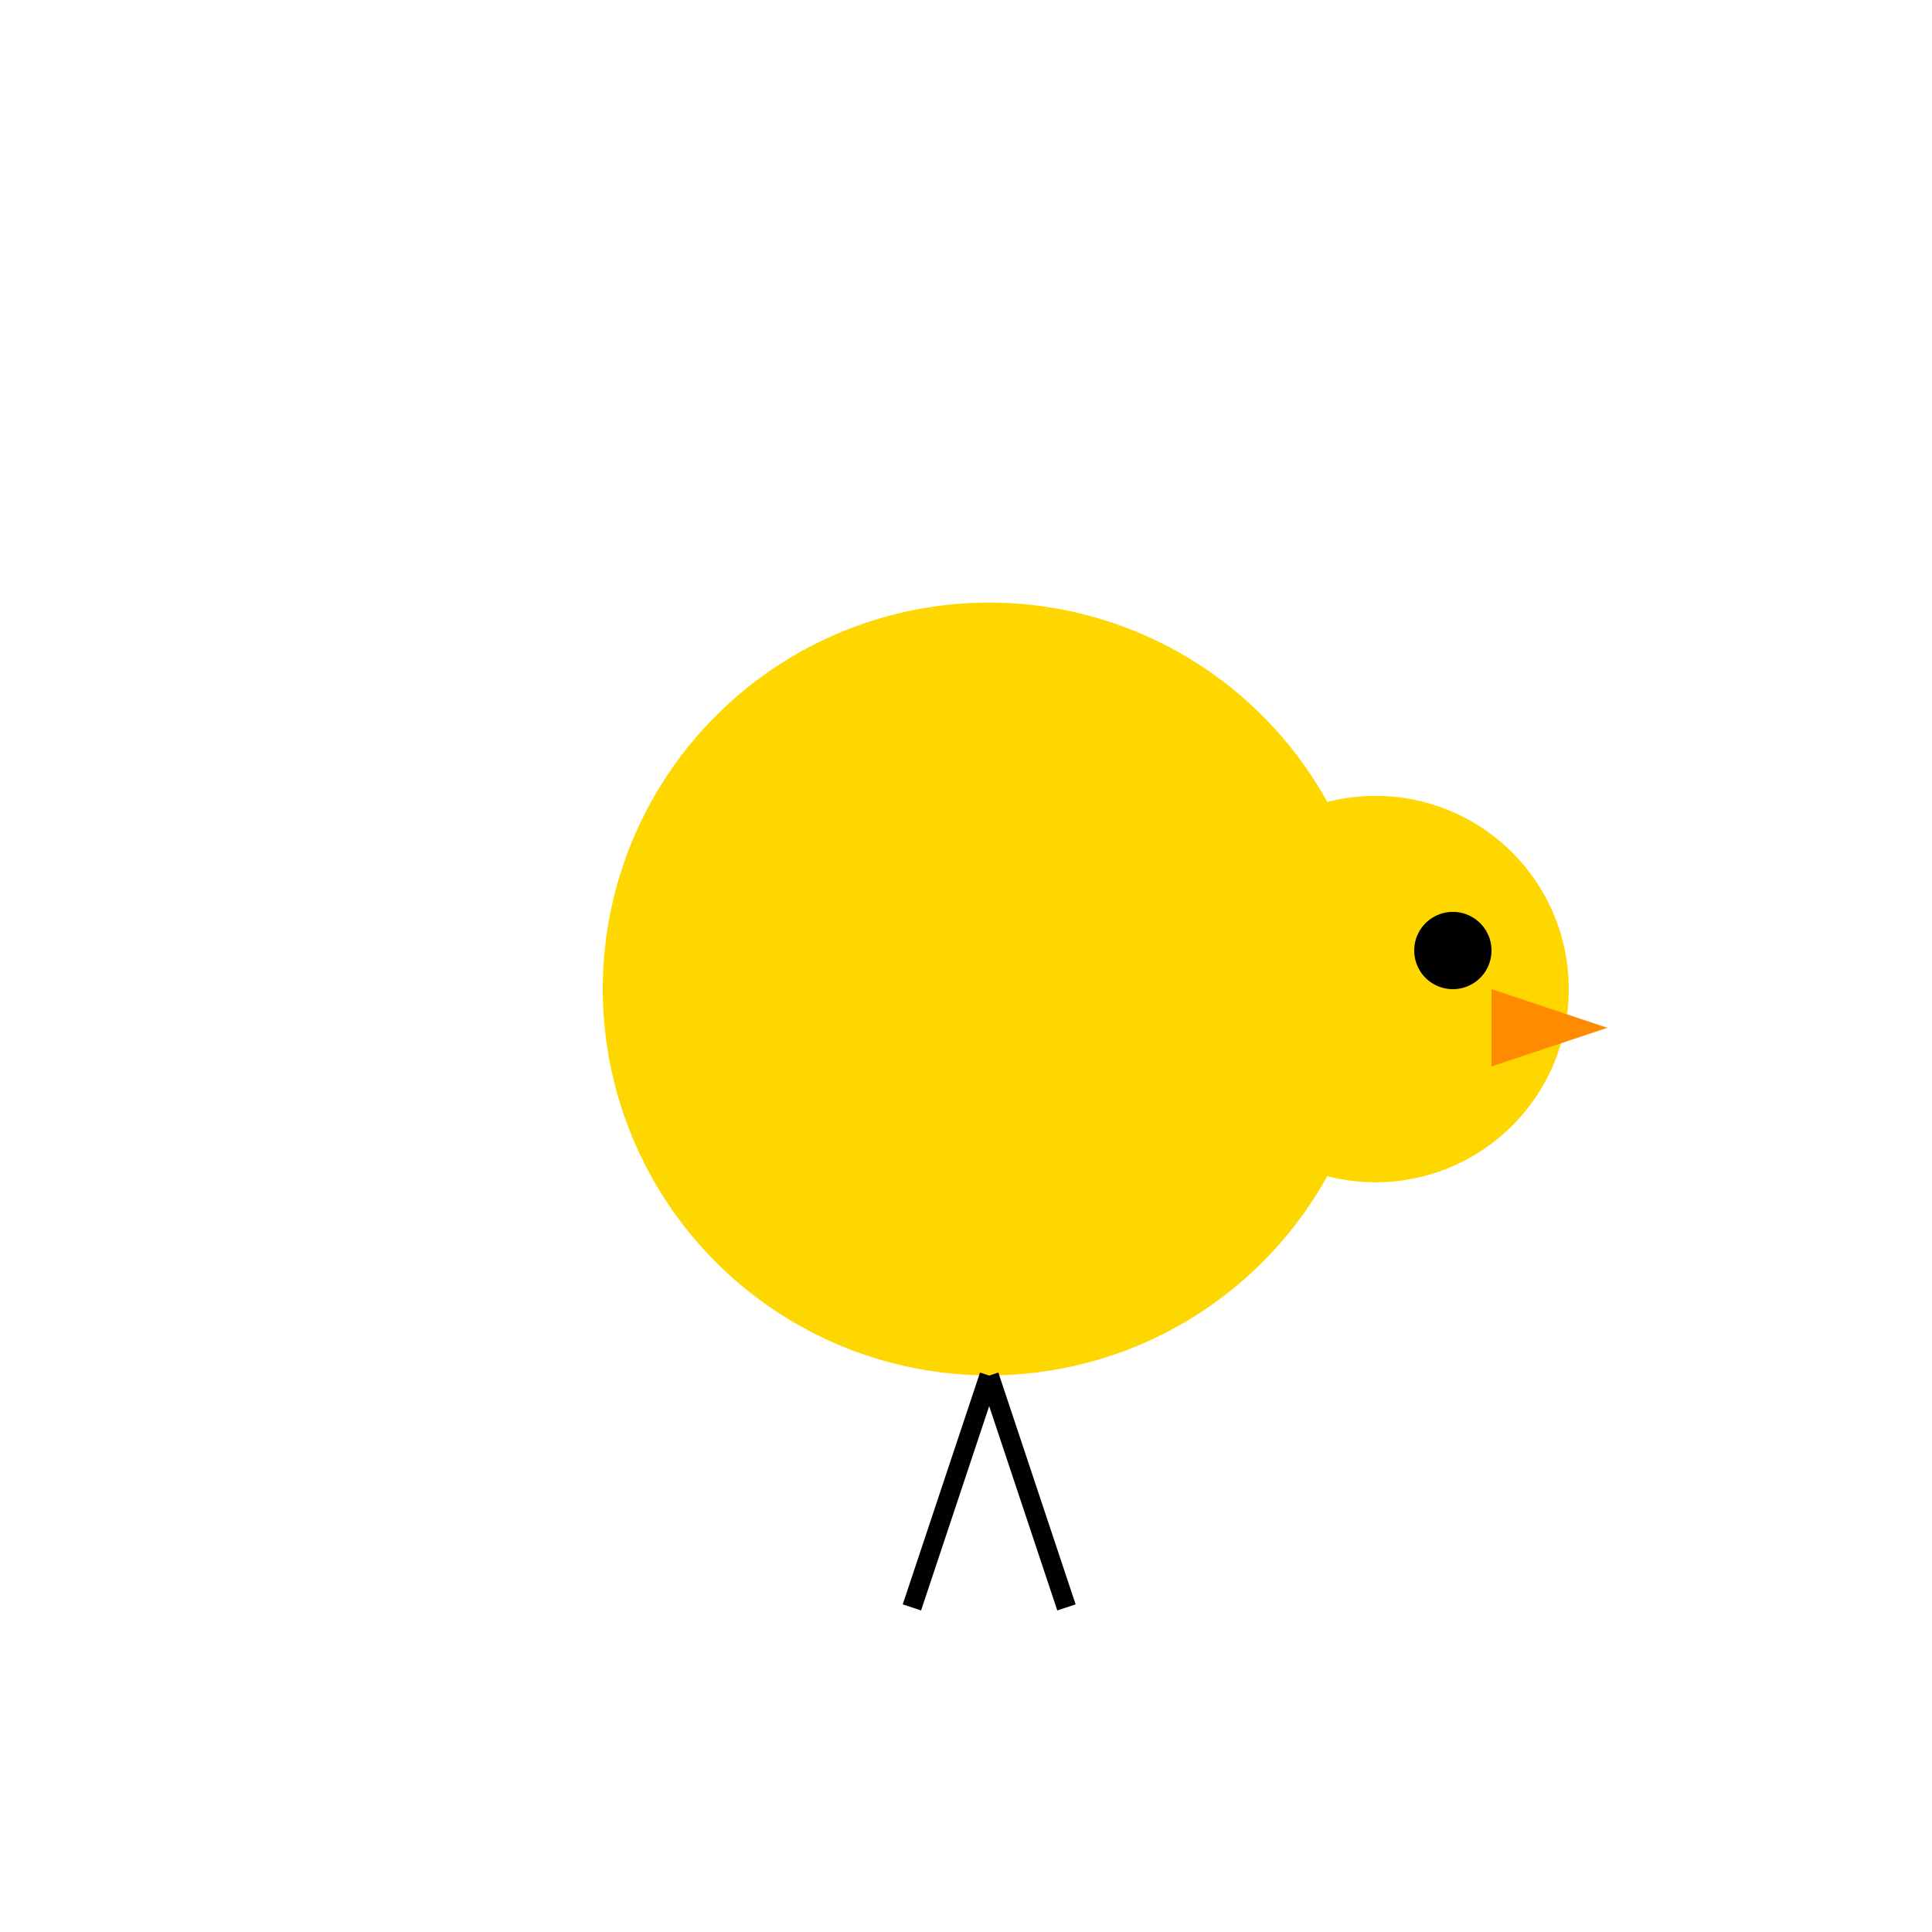 <!--

Generated by DrawGPT.
Free, open source, AI generated images in SVG, PNG, and HTML Canvas format.
https://drawgpt.ai

Created: 2023-11-28T13:06:54.533Z
Link: https://drawgpt.ai/prompt/126446/

-->
<svg xmlns="http://www.w3.org/2000/svg" xmlns:xlink="http://www.w3.org/1999/xlink" width="500" height="500"><defs/><g><path fill="#FFD700" stroke="none" paint-order="stroke fill markers" d=" M 356 256 A 100 100 0 1 1 356 255.9"/><path fill="#FFD700" stroke="none" paint-order="stroke fill markers" d=" M 406 256 A 50 50 0 1 1 406 255.95"/><path fill="#000000" stroke="none" paint-order="stroke fill markers" d=" M 386 246 A 10 10 0 1 1 386 245.99"/><path fill="#FF8C00" stroke="none" paint-order="stroke fill markers" d=" M 386 256 L 416 266 L 386 276 Z"/><path fill="none" stroke="#FFD700" paint-order="fill stroke markers" d=" M 206 256 L 306 206" stroke-miterlimit="10" stroke-width="10" stroke-dasharray=""/><path fill="none" stroke="#FFD700" paint-order="fill stroke markers" d=" M 206 256 L 306 306" stroke-miterlimit="10" stroke-width="10" stroke-dasharray=""/><path fill="none" stroke="#000000" paint-order="fill stroke markers" d=" M 256 356 L 236 416" stroke-miterlimit="10" stroke-width="5" stroke-dasharray=""/><path fill="none" stroke="#000000" paint-order="fill stroke markers" d=" M 256 356 L 276 416" stroke-miterlimit="10" stroke-width="5" stroke-dasharray=""/></g></svg>